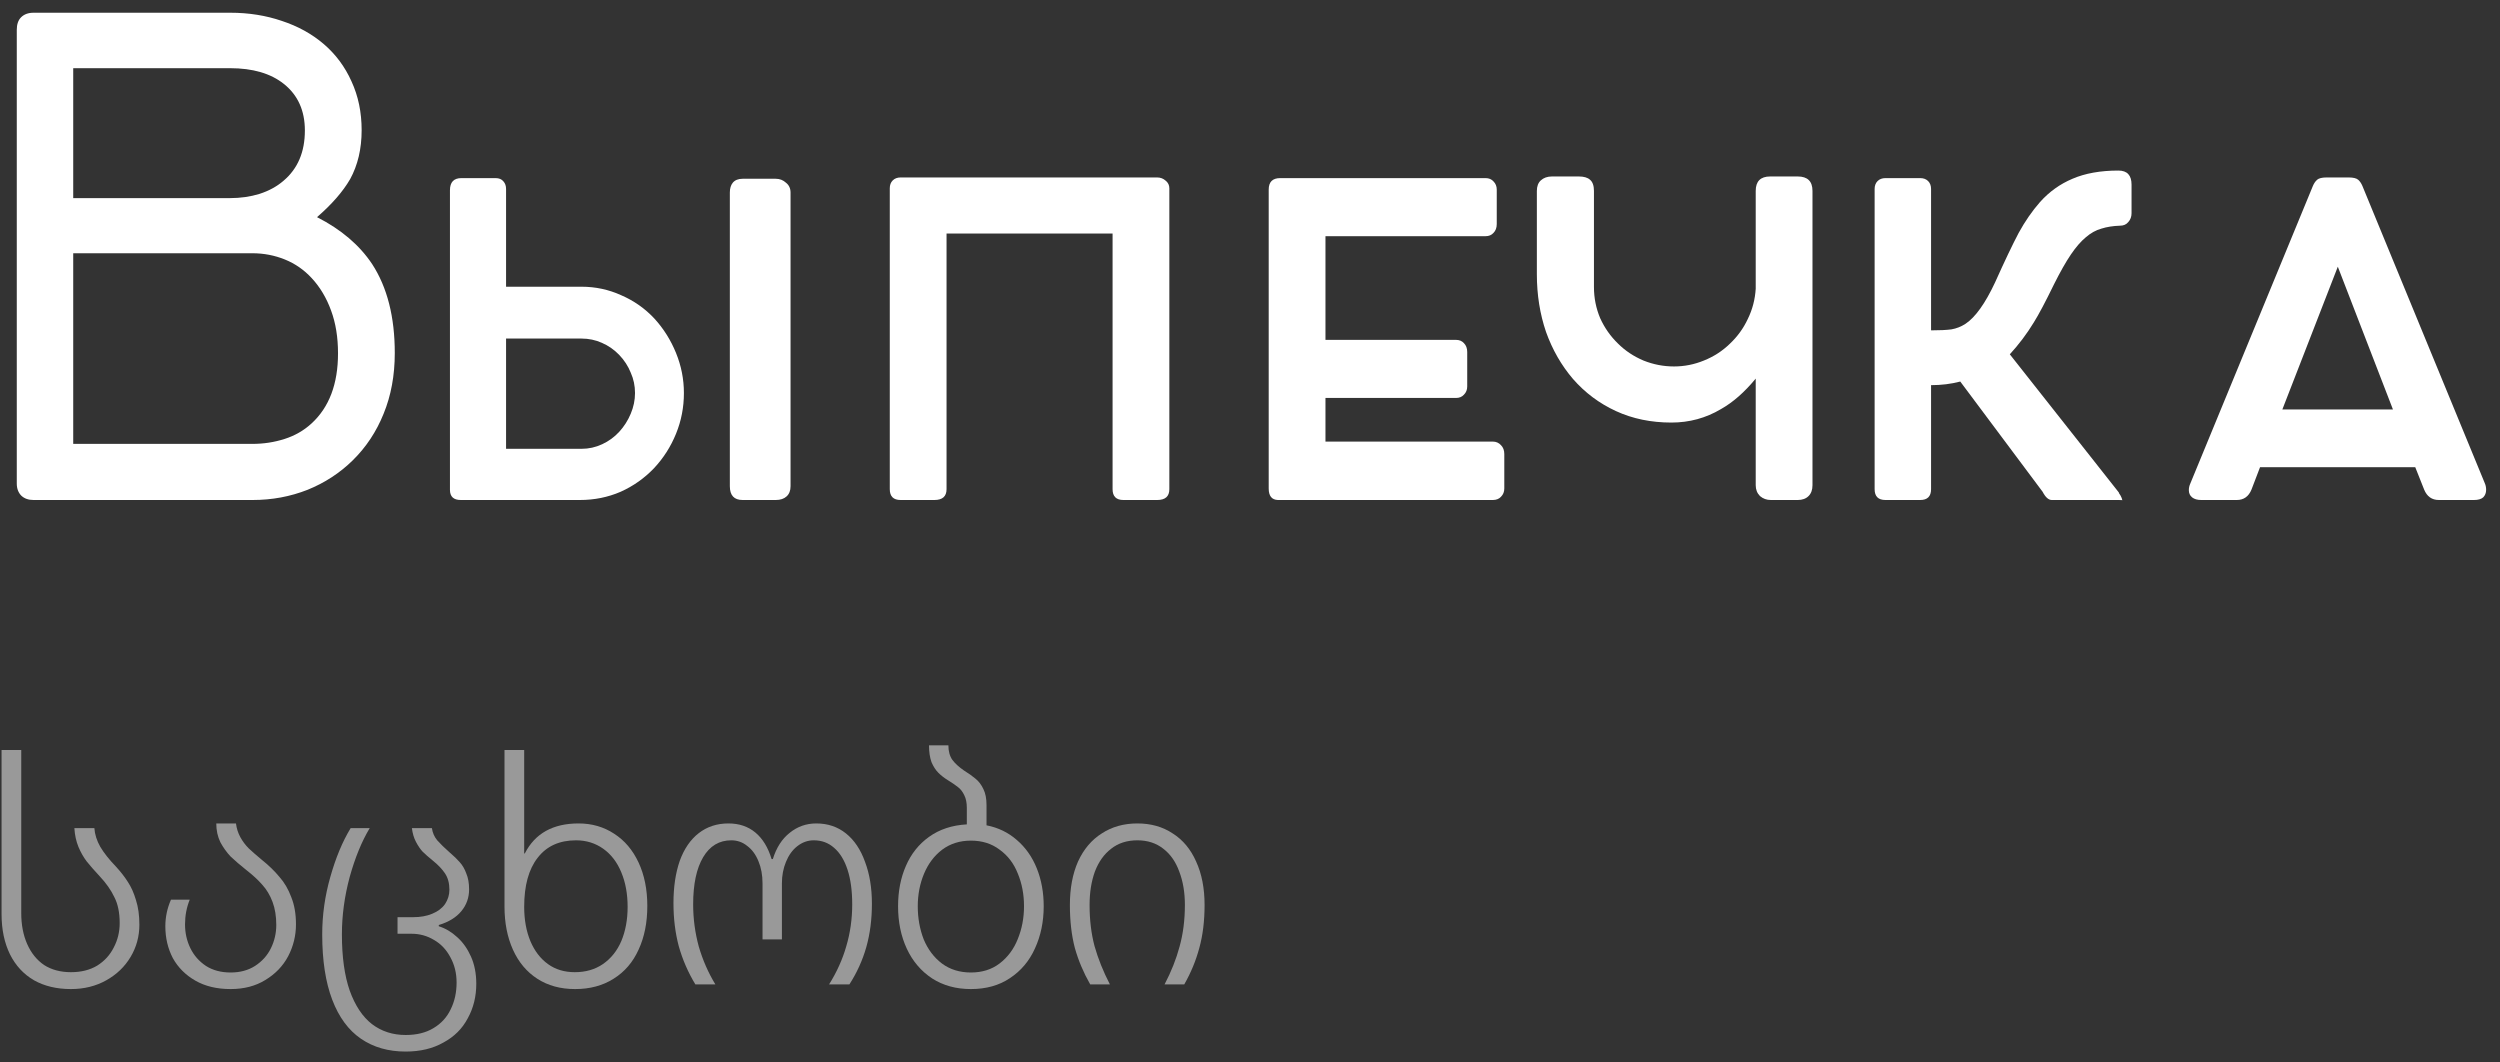 <?xml version="1.0" encoding="UTF-8"?> <svg xmlns="http://www.w3.org/2000/svg" width="160" height="68" viewBox="0 0 160 68" fill="none"><rect x="0" y="0" width="160" height="68" fill="#333333" stroke="none"/><path d="M156.088 32C155.64 32 155.325 31.776 155.143 31.328L154.576 29.9L144.643 29.9L144.097 31.328C143.915 31.776 143.6 32 143.152 32H140.884C140.632 32 140.436 31.944 140.296 31.832C140.156 31.72 140.086 31.566 140.086 31.37C140.086 31.23 140.114 31.097 140.17 30.971L148.024 11.903C148.094 11.735 148.185 11.602 148.297 11.504C148.409 11.406 148.612 11.357 148.906 11.357H150.313C150.607 11.357 150.81 11.406 150.922 11.504C151.034 11.602 151.125 11.735 151.195 11.903L159.028 30.929C159.084 31.055 159.112 31.195 159.112 31.349C159.112 31.545 159.049 31.706 158.923 31.832C158.797 31.944 158.601 32 158.335 32H156.088ZM153.148 26.204L149.62 17.069L146.071 26.204H153.148Z" fill="white"></path><path d="M123.588 31.307C123.588 31.769 123.357 32 122.895 32H120.669C120.207 32 119.976 31.769 119.976 31.307V12.092C119.976 11.882 120.039 11.714 120.165 11.588C120.291 11.462 120.459 11.399 120.669 11.399H122.895C123.105 11.399 123.273 11.462 123.399 11.588C123.525 11.714 123.588 11.882 123.588 12.092V21.143C124.134 21.143 124.568 21.122 124.89 21.08C125.212 21.024 125.513 20.905 125.793 20.723C126.423 20.303 127.053 19.421 127.683 18.077C128.299 16.705 128.803 15.648 129.195 14.906C129.601 14.164 130.056 13.506 130.56 12.932C131.148 12.274 131.841 11.777 132.639 11.441C133.451 11.091 134.431 10.916 135.579 10.916C136.139 10.916 136.419 11.217 136.419 11.819V13.646C136.419 13.87 136.349 14.059 136.209 14.213C136.083 14.367 135.908 14.444 135.684 14.444C135.236 14.458 134.837 14.521 134.487 14.633C134.137 14.731 133.808 14.913 133.5 15.179C133.178 15.445 132.856 15.816 132.534 16.292C132.212 16.768 131.855 17.398 131.463 18.182C130.903 19.33 130.469 20.149 130.161 20.639C129.727 21.353 129.216 22.032 128.628 22.676L135.621 31.538H135.6C135.698 31.678 135.761 31.79 135.789 31.874L135.831 32.021C135.831 32.007 135.747 32 135.579 32H131.316C131.106 32 130.91 31.825 130.728 31.475L125.457 24.419C124.869 24.573 124.246 24.65 123.588 24.65V31.307Z" fill="white"></path><path d="M115.054 11.294C115.684 11.294 115.999 11.602 115.999 12.218V31.055C115.999 31.349 115.915 31.58 115.747 31.748C115.579 31.916 115.348 32 115.054 32H113.332C113.066 32 112.835 31.916 112.639 31.748C112.457 31.566 112.366 31.335 112.366 31.055V24.23C111.652 25.098 110.91 25.749 110.14 26.183C109.174 26.757 108.117 27.044 106.969 27.044C105.667 27.044 104.484 26.799 103.42 26.309C102.356 25.819 101.439 25.133 100.669 24.251C99.927 23.383 99.353 22.382 98.947 21.248C98.555 20.1 98.359 18.868 98.359 17.552V12.218C98.359 11.924 98.443 11.7 98.611 11.546C98.793 11.378 99.031 11.294 99.325 11.294H101.047C101.369 11.294 101.607 11.364 101.761 11.504C101.929 11.644 102.013 11.882 102.013 12.218V18.371C102.013 19.071 102.146 19.736 102.412 20.366C102.692 20.982 103.07 21.521 103.546 21.983C104.008 22.445 104.554 22.809 105.184 23.075C105.814 23.327 106.465 23.453 107.137 23.453C107.795 23.453 108.432 23.327 109.048 23.075C109.678 22.823 110.231 22.466 110.707 22.004C111.197 21.542 111.582 21.01 111.862 20.408C112.156 19.806 112.324 19.162 112.366 18.476V12.218C112.366 11.602 112.674 11.294 113.29 11.294L115.054 11.294Z" fill="white"></path><path d="M84.83 15.116V21.752H93.188C93.398 21.752 93.566 21.822 93.692 21.962C93.832 22.102 93.902 22.291 93.902 22.529V24.734C93.902 24.944 93.832 25.119 93.692 25.259C93.566 25.399 93.398 25.469 93.188 25.469H84.83V28.262L95.54 28.262C95.75 28.262 95.925 28.339 96.065 28.493C96.205 28.633 96.275 28.822 96.275 29.06V31.265C96.275 31.475 96.205 31.65 96.065 31.79C95.939 31.93 95.764 32 95.54 32H81.785C81.393 31.986 81.197 31.741 81.197 31.265V12.134C81.197 11.644 81.442 11.399 81.932 11.399L95.078 11.399C95.288 11.399 95.456 11.469 95.582 11.609C95.722 11.749 95.792 11.924 95.792 12.134V14.339C95.792 14.577 95.722 14.766 95.582 14.906C95.456 15.046 95.288 15.116 95.078 15.116L84.83 15.116Z" fill="white"></path><path d="M57.135 11.546C57.261 11.42 57.429 11.357 57.639 11.357L74.061 11.357C74.271 11.357 74.453 11.427 74.607 11.567C74.761 11.693 74.838 11.854 74.838 12.05V31.307C74.838 31.769 74.579 32 74.061 32H71.898C71.436 32 71.205 31.769 71.205 31.307V14.948L60.579 14.948V31.307C60.579 31.769 60.32 32 59.802 32H57.639C57.177 32 56.946 31.769 56.946 31.307V12.05C56.946 11.84 57.009 11.672 57.135 11.546Z" fill="white"></path><path d="M28.797 12.176C28.797 11.658 29.042 11.399 29.532 11.399H31.716C31.94 11.399 32.108 11.469 32.22 11.609C32.332 11.735 32.388 11.896 32.388 12.092V18.35H37.218C38.114 18.35 38.961 18.532 39.759 18.896C40.571 19.246 41.278 19.743 41.88 20.387C42.468 21.031 42.93 21.766 43.266 22.592C43.602 23.418 43.77 24.272 43.77 25.154C43.77 26.064 43.602 26.932 43.266 27.758C42.93 28.584 42.461 29.319 41.859 29.963C41.243 30.607 40.529 31.111 39.717 31.475C38.905 31.825 38.037 32 37.113 32H29.49C29.028 32 28.797 31.783 28.797 31.349L28.797 12.176ZM47.529 32C46.983 32 46.71 31.706 46.71 31.118V12.323C46.71 12.057 46.773 11.847 46.899 11.693C47.039 11.525 47.249 11.441 47.529 11.441H49.65C49.902 11.441 50.119 11.525 50.301 11.693C50.497 11.847 50.595 12.057 50.595 12.323V31.118C50.595 31.398 50.511 31.615 50.343 31.769C50.175 31.923 49.944 32 49.65 32H47.529ZM40.368 26.477C40.55 26.043 40.641 25.602 40.641 25.154C40.641 24.692 40.55 24.258 40.368 23.852C40.2 23.432 39.955 23.054 39.633 22.718C39.311 22.382 38.94 22.123 38.52 21.941C38.114 21.759 37.68 21.668 37.218 21.668H32.388V28.724H37.218C37.68 28.724 38.121 28.626 38.541 28.43C38.961 28.234 39.325 27.968 39.633 27.632C39.941 27.296 40.186 26.911 40.368 26.477Z" fill="white"></path><path d="M22.494 5.204C22.928 6.142 23.145 7.185 23.145 8.333C23.145 9.523 22.9 10.566 22.41 11.462C21.948 12.26 21.241 13.072 20.289 13.898C21.829 14.682 23.005 15.683 23.817 16.901C24.783 18.385 25.266 20.282 25.266 22.592C25.266 24.02 25.028 25.315 24.552 26.477C24.09 27.625 23.432 28.619 22.578 29.459C21.752 30.271 20.786 30.901 19.68 31.349C18.574 31.783 17.405 32 16.173 32H2.145C1.823 32 1.564 31.909 1.368 31.727C1.172 31.531 1.074 31.272 1.074 30.95L1.074 1.907C1.074 1.557 1.165 1.291 1.347 1.109C1.543 0.913 1.809 0.815 2.145 0.815L14.745 0.815C15.921 0.815 17.02 0.99 18.042 1.34C19.064 1.676 19.953 2.166 20.709 2.81C21.479 3.468 22.074 4.266 22.494 5.204ZM18.147 11.567C19.057 10.797 19.512 9.726 19.512 8.354C19.512 7.08 19.064 6.086 18.168 5.372C17.328 4.7 16.18 4.364 14.724 4.364L4.686 4.364L4.686 12.68L14.703 12.68C15.389 12.68 16.026 12.589 16.614 12.407C17.216 12.211 17.727 11.931 18.147 11.567ZM18.231 16.607C17.573 16.341 16.88 16.208 16.152 16.208H4.686L4.686 28.409L16.152 28.409C16.866 28.409 17.552 28.304 18.21 28.094C18.868 27.884 19.442 27.555 19.932 27.107C21.066 26.071 21.633 24.573 21.633 22.613C21.633 21.591 21.486 20.681 21.192 19.883C20.898 19.071 20.485 18.378 19.953 17.804C19.463 17.272 18.889 16.873 18.231 16.607Z" fill="white"></path><path opacity="0.5" d="M75.833 57.92C75.833 57.12 75.713 56.407 75.473 55.78C75.246 55.153 74.906 54.667 74.453 54.32C73.999 53.96 73.446 53.78 72.793 53.78C72.126 53.78 71.566 53.96 71.113 54.32C70.659 54.667 70.313 55.153 70.073 55.78C69.846 56.407 69.733 57.12 69.733 57.92C69.733 58.88 69.839 59.76 70.053 60.56C70.279 61.36 70.606 62.173 71.033 63H69.773C69.346 62.253 69.019 61.48 68.793 60.68C68.579 59.867 68.473 58.947 68.473 57.92C68.473 56.853 68.646 55.927 68.993 55.14C69.353 54.353 69.859 53.753 70.513 53.34C71.166 52.913 71.926 52.7 72.793 52.7C73.659 52.7 74.413 52.913 75.053 53.34C75.706 53.753 76.206 54.353 76.553 55.14C76.913 55.927 77.093 56.853 77.093 57.92C77.093 58.947 76.979 59.867 76.753 60.68C76.539 61.48 76.219 62.253 75.793 63H74.533C74.959 62.187 75.279 61.38 75.493 60.58C75.719 59.767 75.833 58.88 75.833 57.92Z" fill="white"></path><path opacity="0.5" d="M57.477 58C57.477 57.04 57.644 56.18 57.977 55.42C58.31 54.647 58.804 54.027 59.457 53.56C60.124 53.08 60.93 52.813 61.877 52.76V51.7C61.877 51.38 61.824 51.113 61.717 50.9C61.61 50.673 61.477 50.5 61.317 50.38C61.17 50.26 60.957 50.113 60.677 49.94C60.437 49.793 60.23 49.633 60.057 49.46C59.884 49.287 59.737 49.06 59.617 48.78C59.51 48.487 59.457 48.127 59.457 47.7H60.697C60.697 48.087 60.784 48.4 60.957 48.64C61.13 48.867 61.37 49.087 61.677 49.3C61.997 49.5 62.25 49.68 62.437 49.84C62.637 50 62.804 50.22 62.937 50.5C63.07 50.767 63.137 51.107 63.137 51.52V52.82C63.884 52.967 64.53 53.28 65.077 53.76C65.637 54.24 66.064 54.847 66.357 55.58C66.65 56.313 66.797 57.12 66.797 58C66.797 58.987 66.61 59.887 66.237 60.7C65.877 61.5 65.344 62.133 64.637 62.6C63.944 63.067 63.11 63.3 62.137 63.3C61.19 63.3 60.364 63.073 59.657 62.62C58.95 62.153 58.41 61.52 58.037 60.72C57.664 59.92 57.477 59.013 57.477 58ZM65.537 58C65.537 57.24 65.404 56.54 65.137 55.9C64.884 55.26 64.497 54.753 63.977 54.38C63.47 53.993 62.857 53.8 62.137 53.8C61.43 53.8 60.817 53.993 60.297 54.38C59.79 54.767 59.404 55.28 59.137 55.92C58.87 56.56 58.737 57.253 58.737 58C58.737 58.76 58.864 59.467 59.117 60.12C59.384 60.76 59.77 61.273 60.277 61.66C60.797 62.047 61.417 62.24 62.137 62.24C62.857 62.24 63.47 62.047 63.977 61.66C64.497 61.26 64.884 60.74 65.137 60.1C65.404 59.447 65.537 58.747 65.537 58Z" fill="white"></path><path opacity="0.5" d="M54.542 57.88C54.542 57.013 54.442 56.273 54.242 55.66C54.042 55.047 53.755 54.58 53.382 54.26C53.022 53.94 52.589 53.78 52.082 53.78C51.695 53.78 51.342 53.907 51.022 54.16C50.715 54.4 50.475 54.733 50.302 55.16C50.129 55.573 50.042 56.033 50.042 56.54V60.12H48.802V56.54C48.802 56.007 48.715 55.533 48.542 55.12C48.369 54.693 48.129 54.367 47.822 54.14C47.529 53.9 47.189 53.78 46.802 53.78C46.029 53.78 45.429 54.14 45.002 54.86C44.575 55.58 44.362 56.587 44.362 57.88C44.362 58.8 44.482 59.7 44.722 60.58C44.975 61.447 45.329 62.253 45.782 63H44.502C44.035 62.227 43.682 61.413 43.442 60.56C43.215 59.707 43.102 58.787 43.102 57.8C43.102 56.773 43.235 55.873 43.502 55.1C43.782 54.327 44.189 53.733 44.722 53.32C45.255 52.907 45.889 52.7 46.622 52.7C47.302 52.7 47.875 52.893 48.342 53.28C48.809 53.667 49.155 54.233 49.382 54.98H49.462C49.689 54.247 50.049 53.687 50.542 53.3C51.035 52.9 51.602 52.7 52.242 52.7C52.975 52.7 53.609 52.913 54.142 53.34C54.675 53.767 55.082 54.373 55.362 55.16C55.655 55.933 55.802 56.827 55.802 57.84C55.802 58.84 55.682 59.767 55.442 60.62C55.202 61.46 54.842 62.253 54.362 63H53.062C53.555 62.213 53.922 61.4 54.162 60.56C54.415 59.707 54.542 58.813 54.542 57.88Z" fill="white"></path><path opacity="0.5" d="M32.288 58.02V48H33.548V54.62H33.588C34.241 53.34 35.388 52.7 37.028 52.7C37.881 52.7 38.641 52.92 39.308 53.36C39.974 53.787 40.494 54.4 40.868 55.2C41.241 56 41.428 56.927 41.428 57.98C41.428 59.047 41.241 59.98 40.868 60.78C40.508 61.58 39.974 62.2 39.268 62.64C38.574 63.08 37.754 63.3 36.808 63.3C35.874 63.3 35.068 63.08 34.388 62.64C33.708 62.2 33.188 61.58 32.828 60.78C32.468 59.98 32.288 59.06 32.288 58.02ZM40.168 58.04C40.168 57.213 40.034 56.48 39.768 55.84C39.501 55.187 39.114 54.68 38.608 54.32C38.101 53.96 37.521 53.78 36.868 53.78C35.801 53.78 34.981 54.153 34.408 54.9C33.834 55.633 33.548 56.68 33.548 58.04C33.548 58.867 33.681 59.6 33.948 60.24C34.214 60.867 34.588 61.353 35.068 61.7C35.548 62.047 36.121 62.22 36.788 62.22C37.481 62.22 38.081 62.047 38.588 61.7C39.108 61.34 39.501 60.847 39.768 60.22C40.034 59.58 40.168 58.853 40.168 58.04Z" fill="white"></path><path opacity="0.5" d="M20.622 59.8C20.622 58.56 20.795 57.333 21.142 56.12C21.488 54.893 21.922 53.853 22.442 53H23.662C23.155 53.84 22.728 54.88 22.382 56.12C22.048 57.36 21.882 58.587 21.882 59.8C21.882 61.24 22.048 62.44 22.382 63.4C22.728 64.36 23.202 65.073 23.802 65.54C24.415 66.007 25.135 66.24 25.962 66.24C26.668 66.24 27.262 66.093 27.742 65.8C28.235 65.507 28.602 65.107 28.842 64.6C29.095 64.093 29.222 63.52 29.222 62.88C29.222 62.28 29.088 61.74 28.822 61.26C28.568 60.78 28.222 60.413 27.782 60.16C27.342 59.893 26.862 59.76 26.342 59.76H25.442V58.7H26.442C26.908 58.7 27.315 58.627 27.662 58.48C28.022 58.333 28.295 58.127 28.482 57.86C28.668 57.58 28.762 57.273 28.762 56.94C28.762 56.527 28.668 56.18 28.482 55.9C28.295 55.62 28.035 55.347 27.702 55.08C27.422 54.853 27.202 54.66 27.042 54.5C26.895 54.34 26.755 54.133 26.622 53.88C26.488 53.627 26.402 53.333 26.362 53H27.642C27.682 53.293 27.795 53.553 27.982 53.78C28.182 54.007 28.448 54.267 28.782 54.56C29.048 54.787 29.262 54.993 29.422 55.18C29.595 55.367 29.735 55.607 29.842 55.9C29.962 56.18 30.022 56.52 30.022 56.92C30.022 57.453 29.855 57.92 29.522 58.32C29.188 58.72 28.708 59.013 28.082 59.2V59.28C28.508 59.413 28.902 59.647 29.262 59.98C29.622 60.3 29.915 60.713 30.142 61.22C30.368 61.727 30.482 62.307 30.482 62.96C30.482 63.773 30.302 64.507 29.942 65.16C29.595 65.827 29.075 66.347 28.382 66.72C27.702 67.107 26.895 67.3 25.962 67.3C24.855 67.3 23.902 67.027 23.102 66.48C22.302 65.933 21.688 65.1 21.262 63.98C20.835 62.86 20.622 61.467 20.622 59.8Z" fill="white"></path><path opacity="0.5" d="M10.582 59.28C10.582 58.693 10.702 58.127 10.942 57.58H12.142C11.942 58.073 11.842 58.6 11.842 59.16C11.842 59.707 11.955 60.213 12.182 60.68C12.409 61.147 12.742 61.527 13.182 61.82C13.622 62.1 14.149 62.24 14.762 62.24C15.362 62.24 15.882 62.1 16.322 61.82C16.775 61.527 17.115 61.147 17.342 60.68C17.569 60.213 17.682 59.72 17.682 59.2C17.682 58.64 17.602 58.147 17.442 57.72C17.282 57.293 17.062 56.927 16.782 56.62C16.515 56.313 16.175 56 15.762 55.68C15.362 55.36 15.029 55.073 14.762 54.82C14.509 54.553 14.289 54.247 14.102 53.9C13.929 53.54 13.842 53.14 13.842 52.7H15.102C15.142 53.02 15.235 53.313 15.382 53.58C15.529 53.847 15.709 54.087 15.922 54.3C16.135 54.5 16.402 54.733 16.722 55C17.189 55.373 17.575 55.747 17.882 56.12C18.202 56.48 18.455 56.913 18.642 57.42C18.842 57.913 18.942 58.493 18.942 59.16C18.942 59.88 18.775 60.56 18.442 61.2C18.109 61.827 17.622 62.333 16.982 62.72C16.355 63.107 15.615 63.3 14.762 63.3C13.882 63.3 13.129 63.12 12.502 62.76C11.875 62.4 11.395 61.92 11.062 61.32C10.742 60.707 10.582 60.027 10.582 59.28Z" fill="white"></path><path opacity="0.5" d="M0.1 58.5V48H1.36V58.44C1.36 59.187 1.487 59.847 1.74 60.42C1.993 60.993 2.353 61.44 2.82 61.76C3.3 62.067 3.873 62.22 4.54 62.22C5.193 62.22 5.753 62.08 6.22 61.8C6.687 61.507 7.04 61.12 7.28 60.64C7.533 60.16 7.66 59.64 7.66 59.08C7.66 58.413 7.547 57.86 7.32 57.42C7.107 56.967 6.793 56.52 6.38 56.08C6.033 55.707 5.753 55.387 5.54 55.12C5.34 54.853 5.167 54.547 5.02 54.2C4.873 53.84 4.787 53.44 4.76 53H6.04C6.067 53.4 6.193 53.8 6.42 54.2C6.66 54.6 6.987 55.013 7.4 55.44C7.72 55.787 7.98 56.12 8.18 56.44C8.393 56.76 8.567 57.147 8.7 57.6C8.847 58.053 8.92 58.58 8.92 59.18C8.92 59.927 8.733 60.613 8.36 61.24C7.987 61.867 7.467 62.367 6.8 62.74C6.133 63.113 5.38 63.3 4.54 63.3C3.633 63.3 2.847 63.113 2.18 62.74C1.513 62.353 1 61.8 0.64 61.08C0.28 60.347 0.1 59.487 0.1 58.5Z" fill="white"></path></svg> 